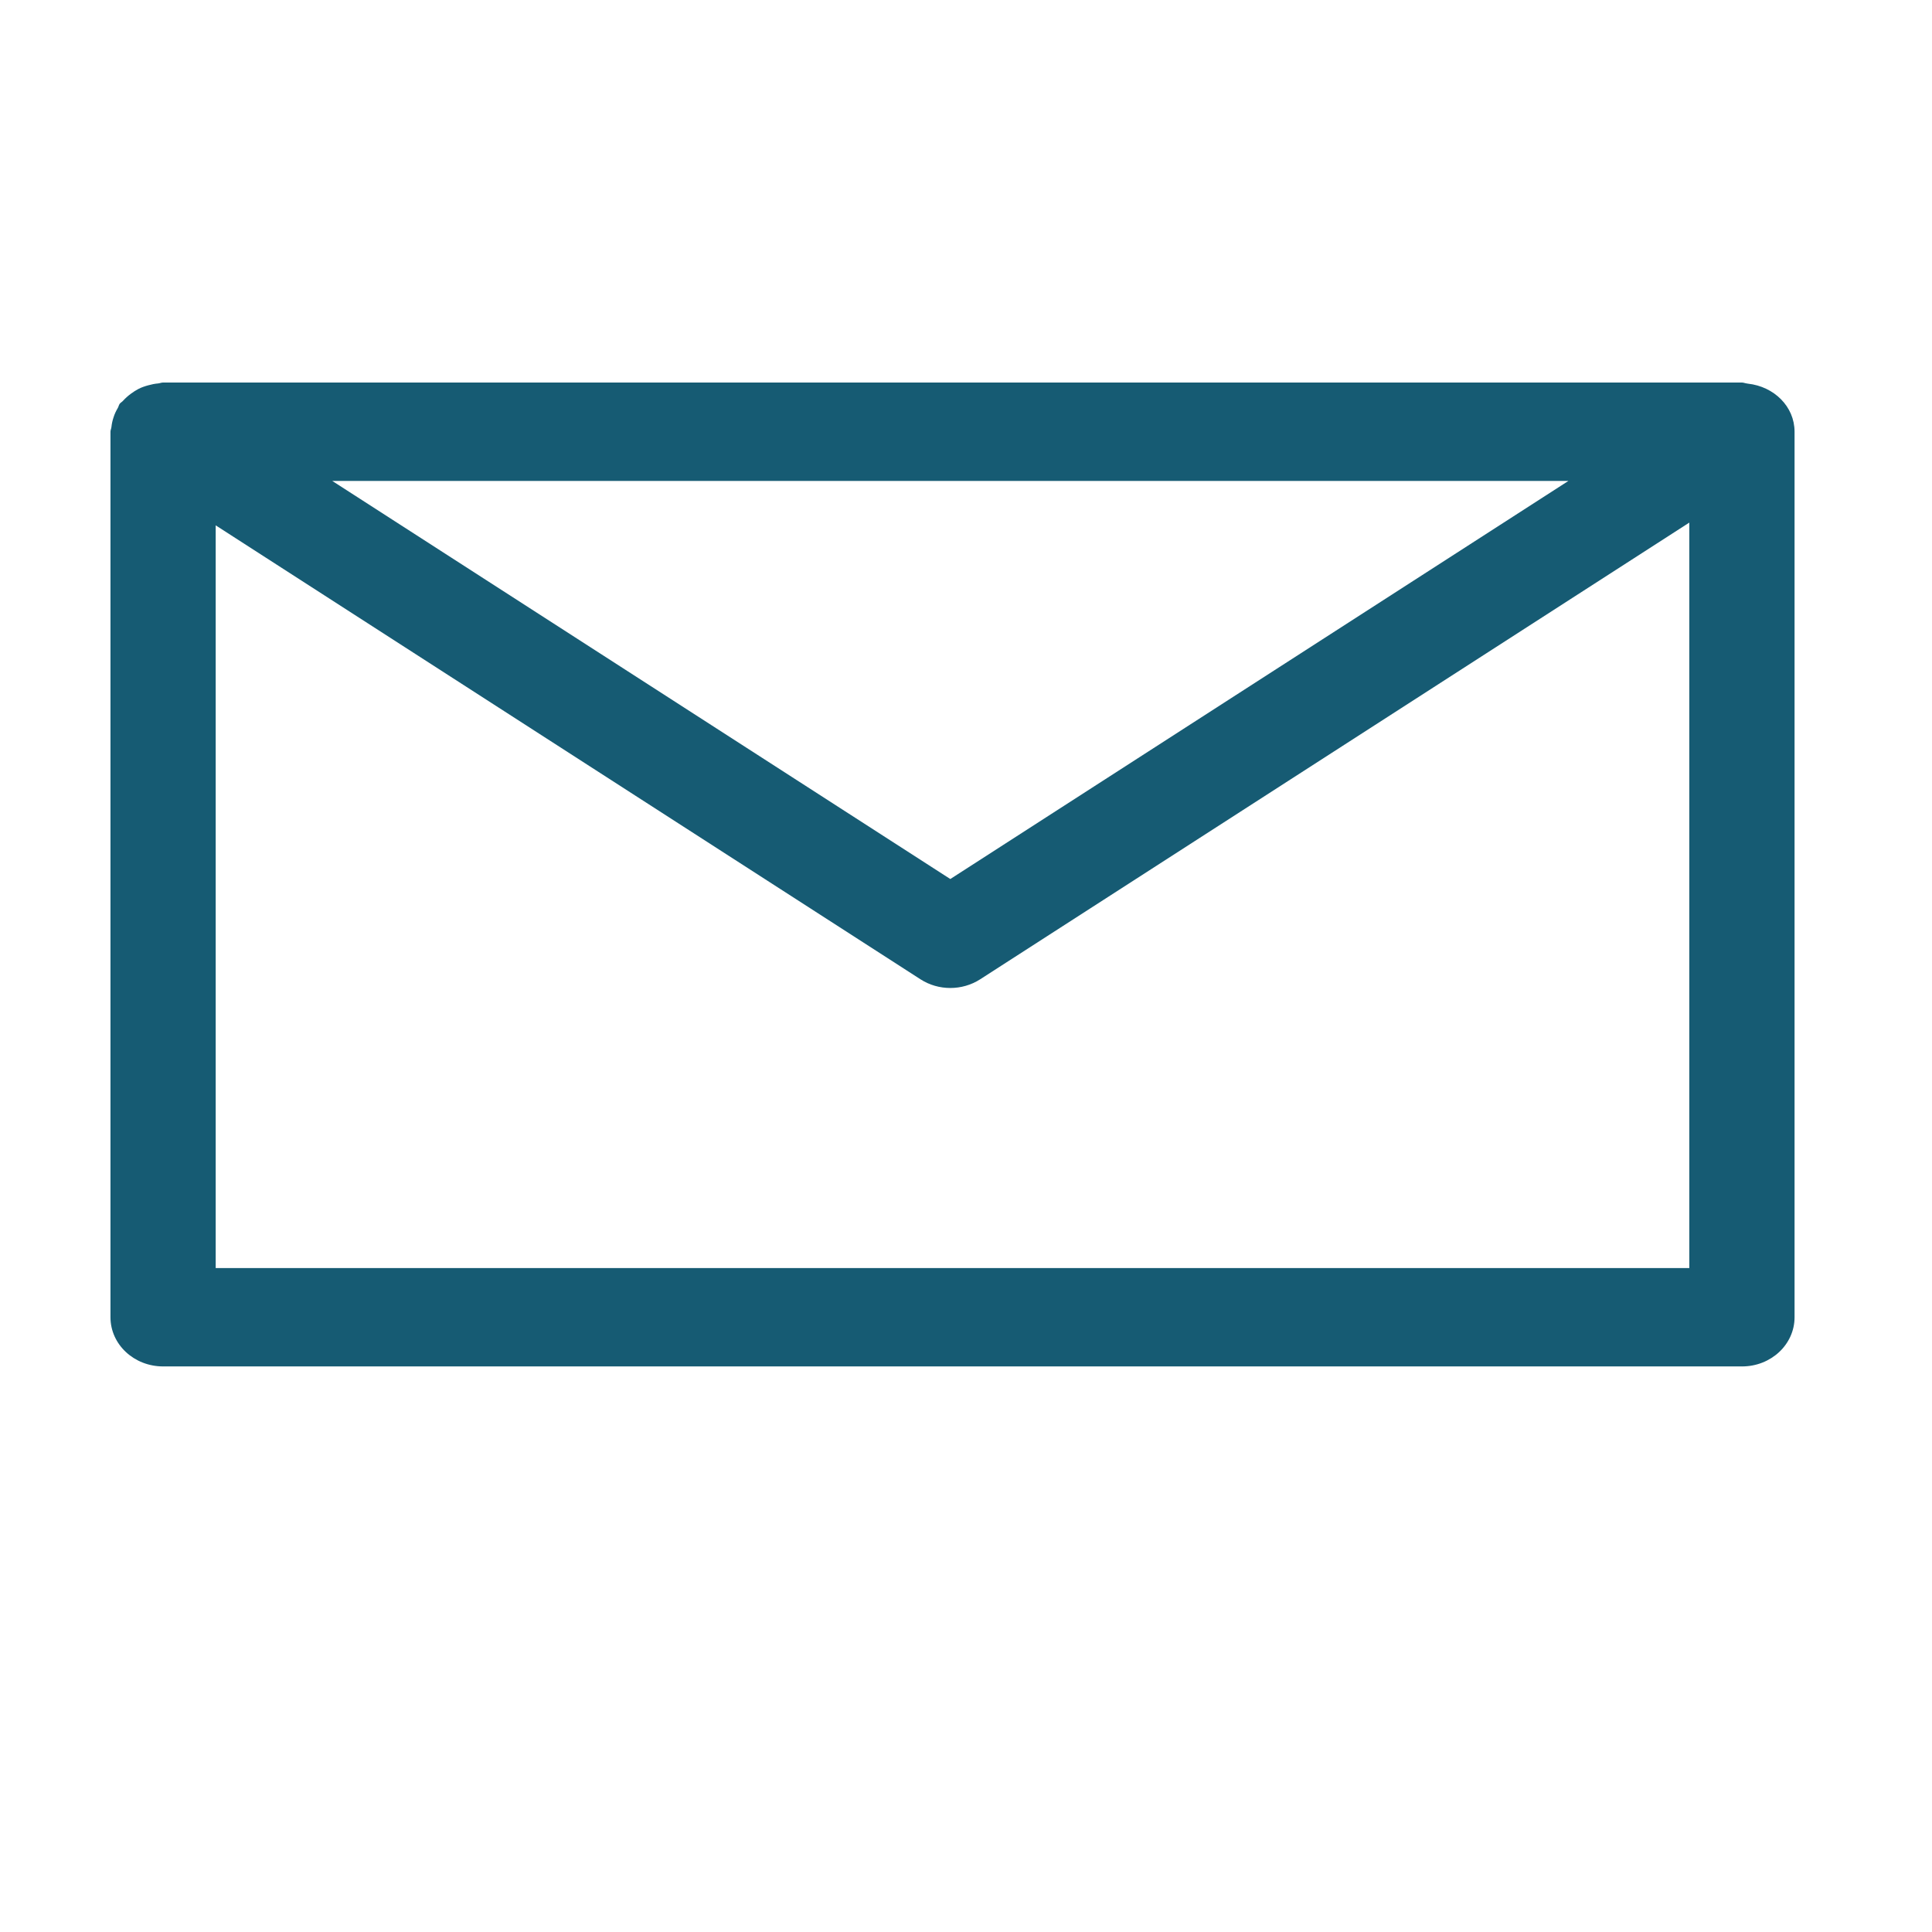 <?xml version="1.0" encoding="utf-8"?>
<svg viewBox="0 0 50 50" fill="#000000" xmlns="http://www.w3.org/2000/svg">
  <path d="M 46.443 34.091 L 46.443 11.173 C 46.443 10.52 45.911 10.002 45.235 9.929 C 45.223 9.927 45.212 9.924 45.201 9.923 C 45.16 9.918 45.123 9.9 45.08 9.9 L 4.22 9.9 C 4.176 9.9 4.139 9.918 4.095 9.923 C 4.008 9.93 3.925 9.947 3.839 9.971 C 3.75 9.995 3.668 10.023 3.588 10.063 C 3.518 10.099 3.453 10.142 3.388 10.189 C 3.313 10.245 3.246 10.304 3.183 10.373 C 3.158 10.403 3.122 10.418 3.098 10.45 C 3.073 10.484 3.069 10.526 3.047 10.562 C 3.001 10.638 2.966 10.714 2.939 10.8 C 2.911 10.882 2.893 10.964 2.884 11.049 C 2.881 11.091 2.859 11.128 2.859 11.172 L 2.859 34.09 C 2.859 34.794 3.468 35.363 4.222 35.363 L 45.082 35.363 C 45.834 35.364 46.443 34.794 46.443 34.091 Z M 40.591 12.446 L 24.594 22.749 L 8.598 12.446 L 40.591 12.446 Z M 5.582 32.818 L 5.582 13.596 L 23.822 25.344 C 24.055 25.494 24.324 25.569 24.594 25.569 C 24.864 25.569 25.133 25.494 25.367 25.344 L 43.719 13.525 L 43.719 32.818 L 5.582 32.818 Z" style="stroke: rgb(22, 92, 115); paint-order: fill; stroke-miterlimit: 1; fill: rgb(22, 91, 115); stroke-width: 0px;"/>
</svg>
